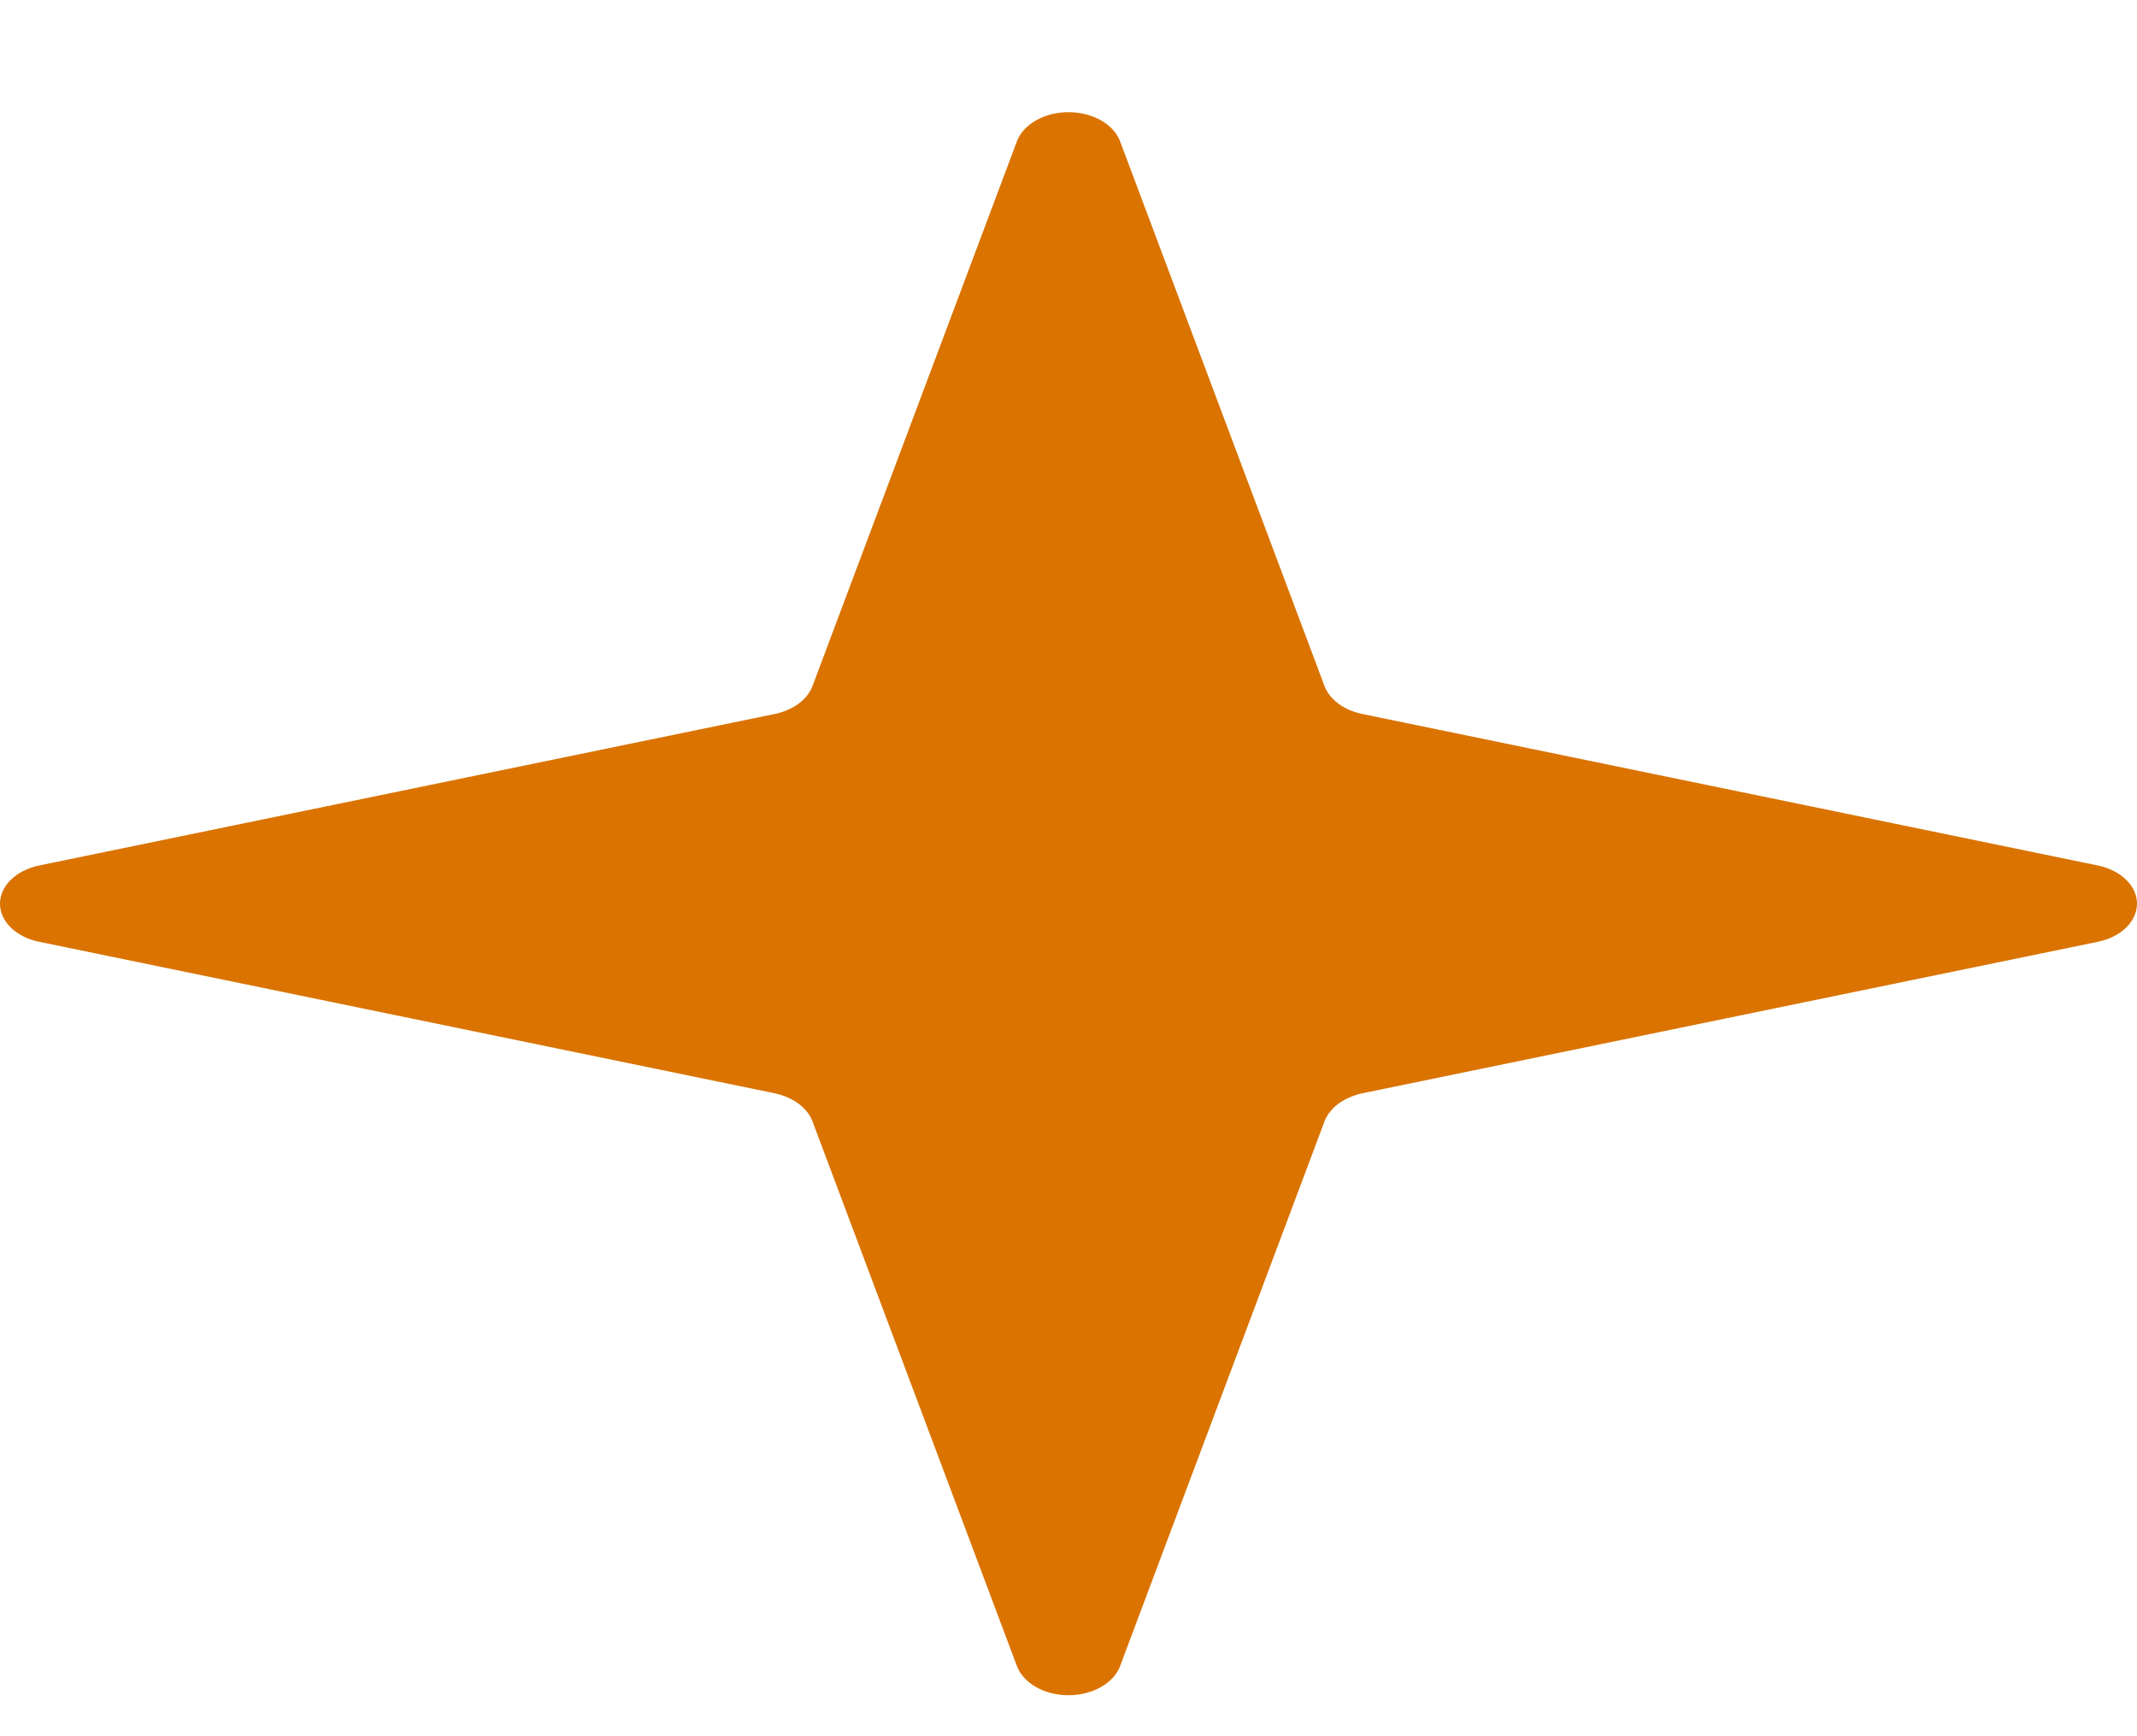 <svg width="16" height="13" viewBox="0 0 16 13" fill="none" xmlns="http://www.w3.org/2000/svg">
<path d="M15.71 7.051L10.195 8.187C10.13 8.202 10.07 8.228 10.021 8.264C9.973 8.3 9.937 8.344 9.918 8.393L8.385 12.478C8.361 12.54 8.31 12.594 8.241 12.633C8.172 12.672 8.087 12.693 8 12.693C7.913 12.693 7.828 12.672 7.759 12.633C7.69 12.594 7.639 12.54 7.615 12.478L6.082 8.393C6.063 8.344 6.027 8.3 5.979 8.264C5.93 8.228 5.87 8.202 5.805 8.187L0.29 7.051C0.207 7.034 0.133 6.996 0.081 6.945C0.028 6.893 0 6.831 0 6.766C0 6.702 0.028 6.639 0.081 6.588C0.133 6.536 0.207 6.499 0.29 6.481L5.805 5.345C5.87 5.331 5.93 5.305 5.979 5.269C6.027 5.233 6.063 5.189 6.082 5.14L7.615 1.055C7.639 0.993 7.69 0.939 7.759 0.9C7.828 0.861 7.913 0.84 8 0.84C8.087 0.84 8.172 0.861 8.241 0.9C8.31 0.939 8.361 0.993 8.385 1.055L9.918 5.14C9.937 5.189 9.973 5.233 10.021 5.269C10.07 5.305 10.13 5.331 10.195 5.345L15.71 6.481C15.793 6.499 15.867 6.536 15.919 6.588C15.972 6.639 16 6.702 16 6.766C16 6.831 15.972 6.893 15.919 6.945C15.867 6.996 15.793 7.034 15.71 7.051Z" fill="#DA7300"/>
</svg>
